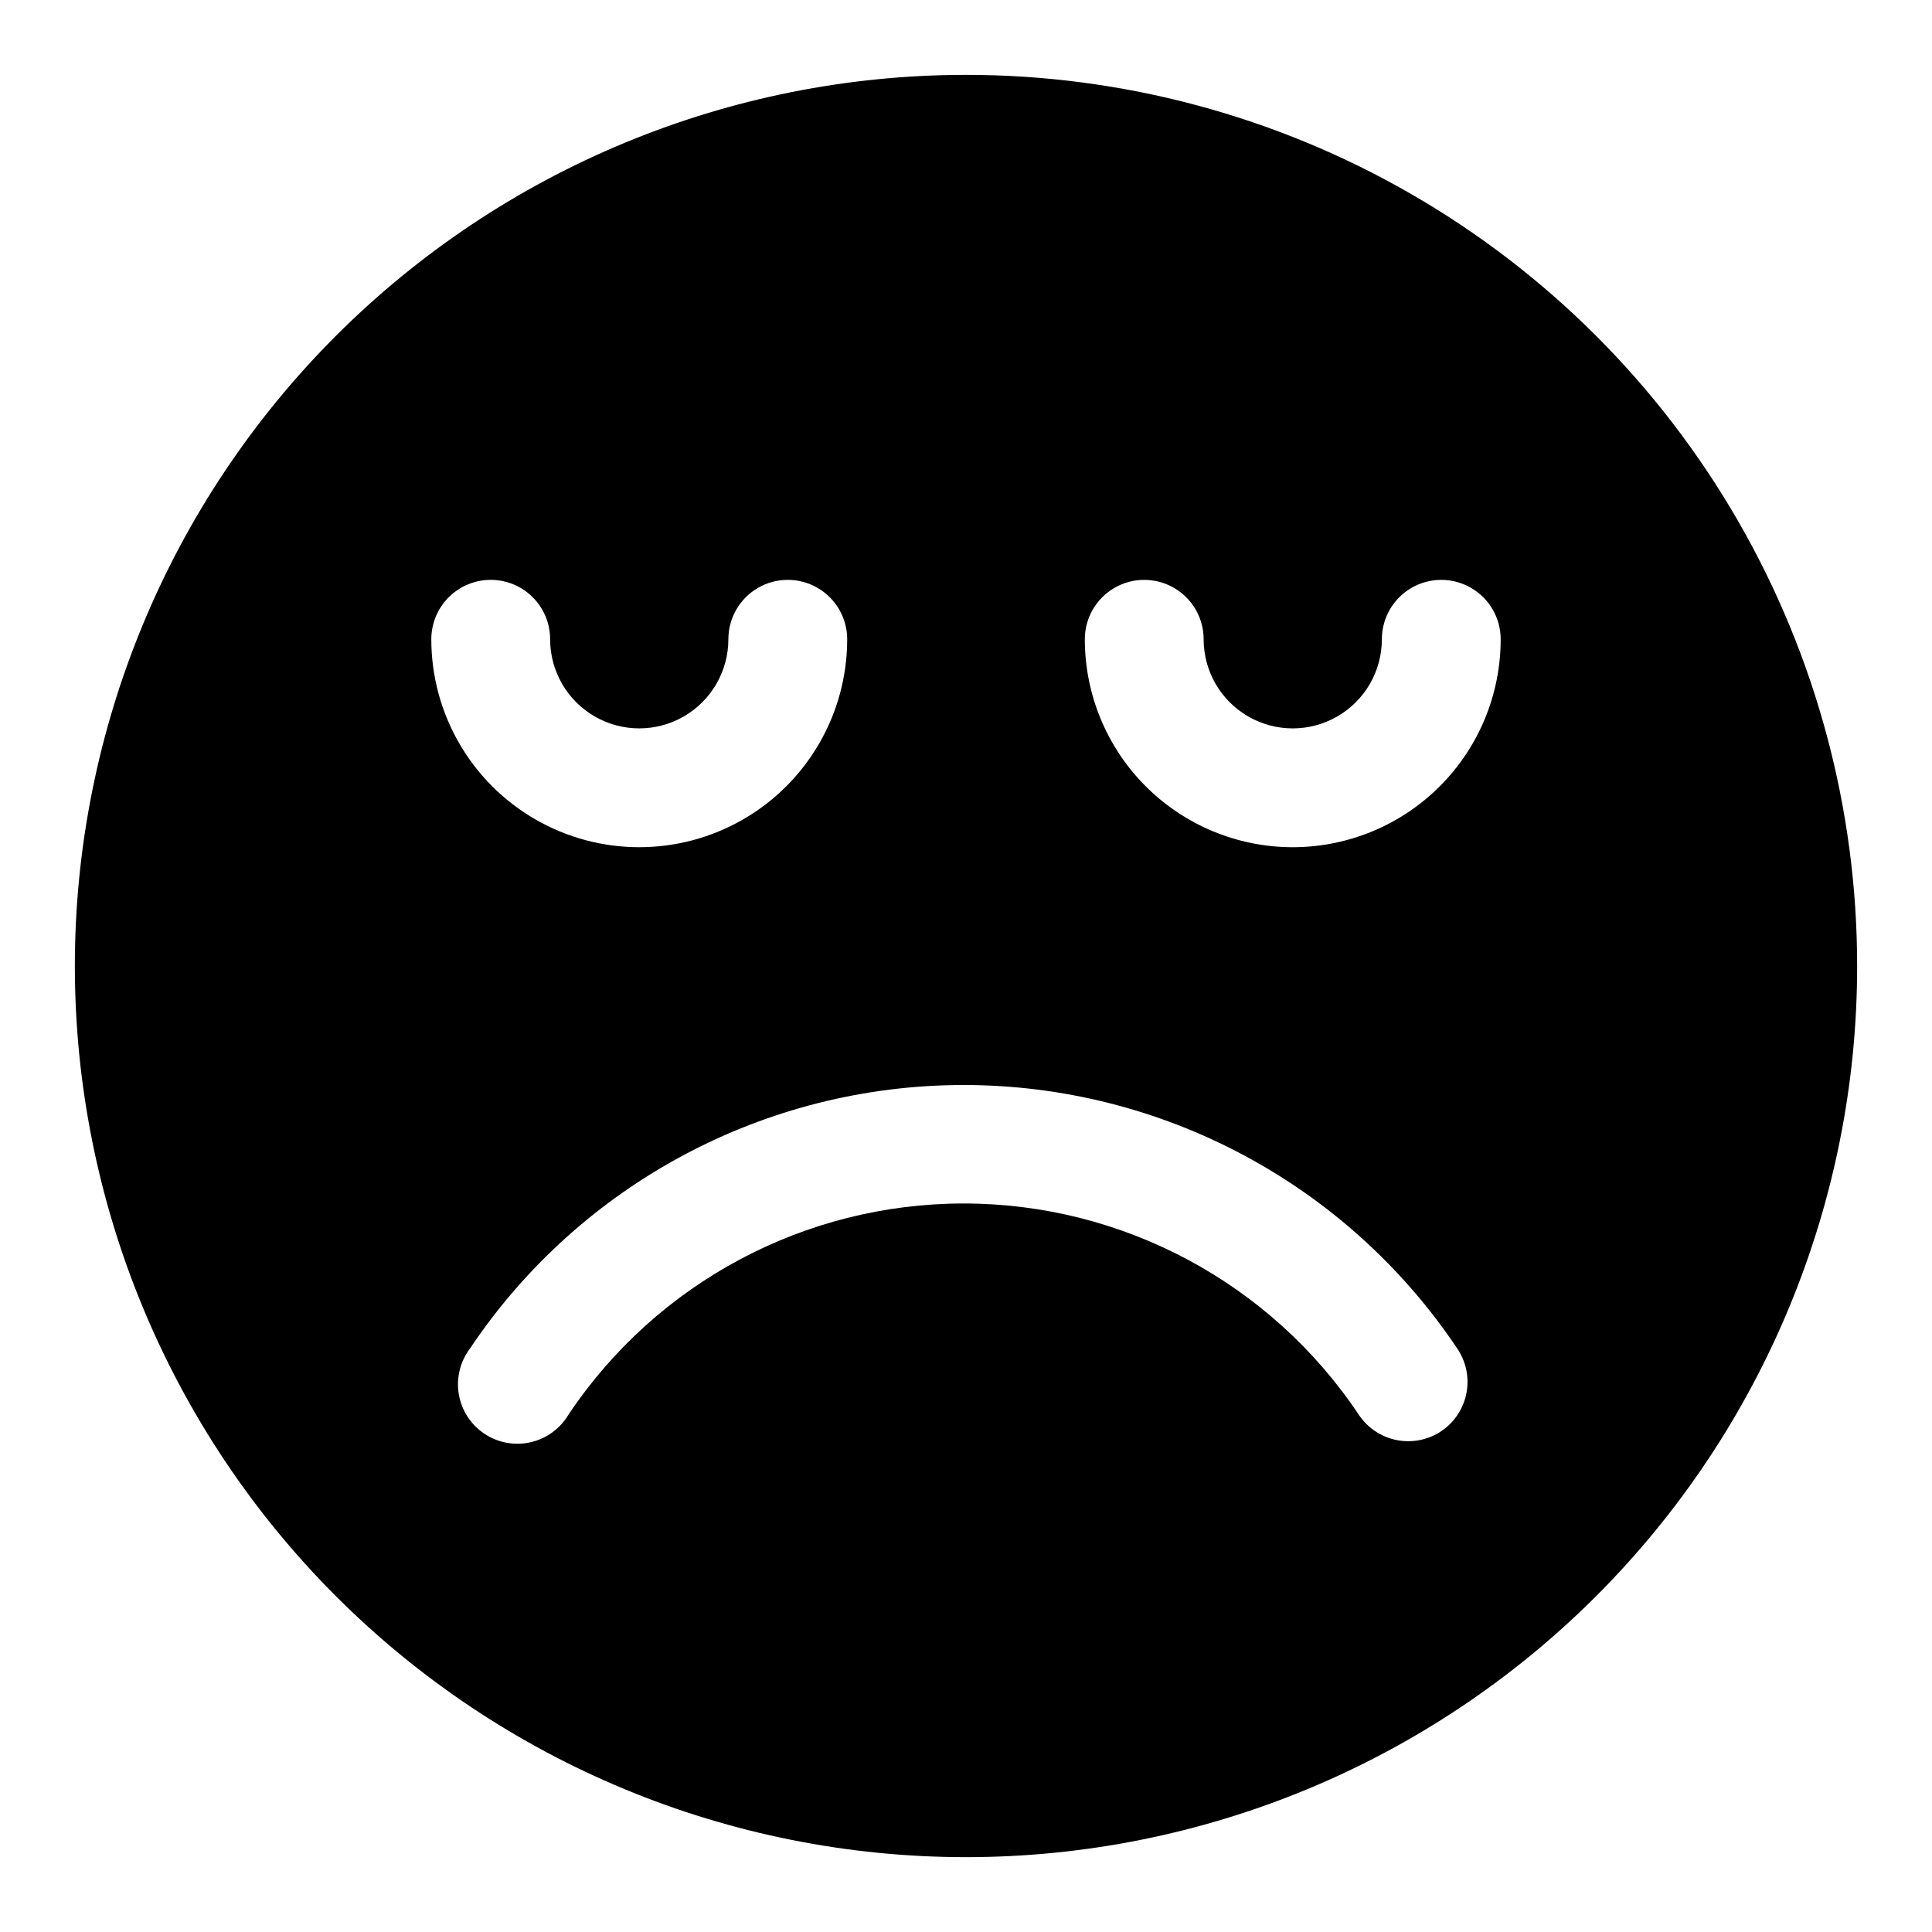 <?xml version="1.0" encoding="UTF-8"?>
<!-- Uploaded to: SVG Repo, www.svgrepo.com, Generator: SVG Repo Mixer Tools -->
<svg fill="#000000" width="800px" height="800px" version="1.1" viewBox="144 144 512 512" xmlns="http://www.w3.org/2000/svg">
 <path d="m400 163.84c-62.637 0-122.7 24.883-166.99 69.172-44.289 44.289-69.172 104.36-69.172 166.99 0 62.633 24.883 122.7 69.172 166.99 44.289 44.289 104.36 69.172 166.99 69.172 62.633 0 122.7-24.883 166.99-69.172 44.289-44.289 69.172-104.36 69.172-166.99 0-41.457-10.914-82.18-31.641-118.08-20.727-35.902-50.539-65.715-86.441-86.441-35.898-20.727-76.625-31.641-118.08-31.641zm-125.95 133.83c4.176 0 8.18 1.656 11.133 4.609 2.953 2.953 4.609 6.957 4.609 11.133 0 8.438 4.504 16.234 11.809 20.453 7.309 4.219 16.309 4.219 23.617 0 7.305-4.219 11.809-12.016 11.809-20.453 0-5.625 3-10.824 7.871-13.633 4.871-2.812 10.871-2.812 15.742 0 4.871 2.809 7.875 8.008 7.875 13.633 0 19.688-10.504 37.879-27.555 47.723-17.047 9.844-38.055 9.844-55.102 0-17.051-9.844-27.555-28.035-27.555-47.723 0-4.176 1.66-8.18 4.613-11.133 2.953-2.953 6.957-4.609 11.133-4.609zm251.9 225.61c-3.481 2.328-7.75 3.172-11.855 2.348-4.109-0.828-7.719-3.258-10.027-6.754-23.375-34.953-62.648-55.938-104.7-55.938-42.047 0-81.32 20.984-104.7 55.938-2.203 3.723-5.84 6.379-10.059 7.34-4.223 0.957-8.648 0.141-12.246-2.266-3.598-2.406-6.047-6.184-6.769-10.449-0.727-4.269 0.336-8.645 2.938-12.102 29.223-43.656 78.297-69.859 130.83-69.859 52.535 0 101.61 26.203 130.84 69.859 2.344 3.465 3.211 7.719 2.414 11.824-0.797 4.106-3.195 7.727-6.668 10.059zm-39.359-154.76c-14.613 0-28.629-5.809-38.965-16.141-10.332-10.336-16.137-24.352-16.137-38.965 0-5.625 3-10.824 7.871-13.633 4.871-2.812 10.871-2.812 15.742 0 4.871 2.809 7.875 8.008 7.875 13.633 0 8.438 4.5 16.234 11.805 20.453 7.309 4.219 16.312 4.219 23.617 0 7.309-4.219 11.809-12.016 11.809-20.453 0-5.625 3-10.824 7.871-13.633 4.871-2.812 10.875-2.812 15.746 0 4.871 2.809 7.871 8.008 7.871 13.633 0 14.613-5.805 28.629-16.141 38.965-10.332 10.332-24.348 16.141-38.965 16.141z"/>
</svg>